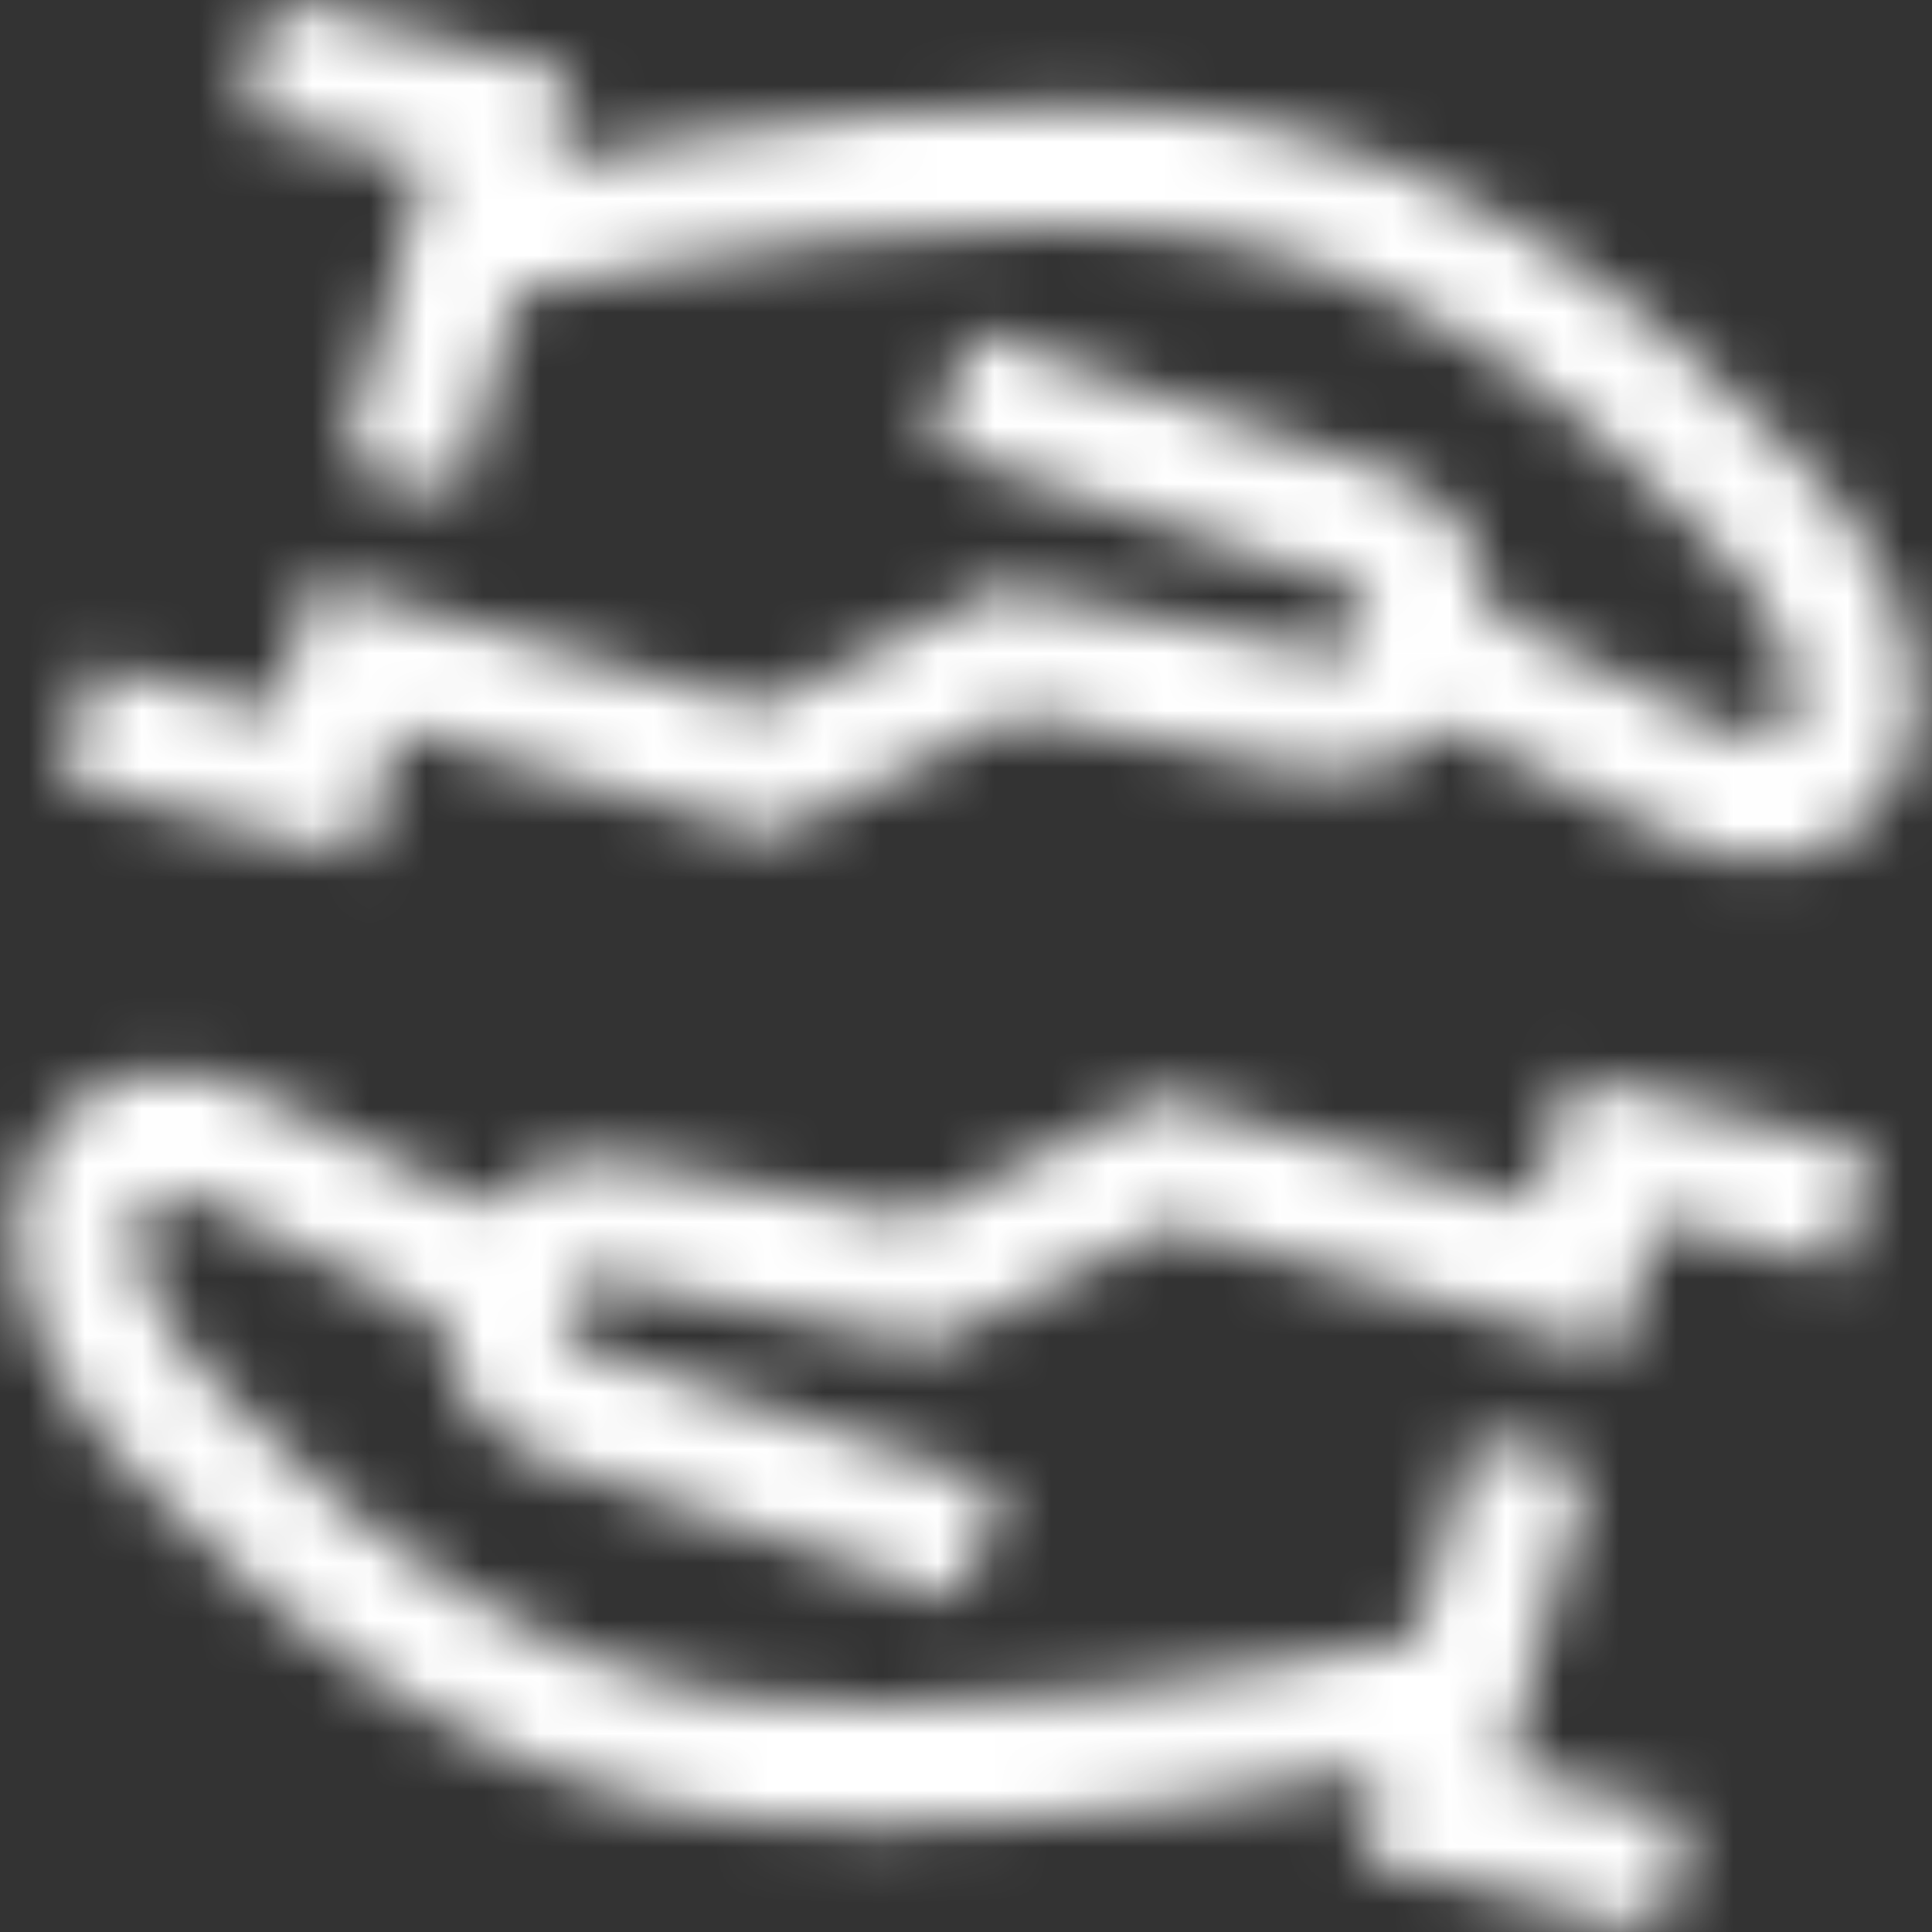 <svg width="34" height="34" viewBox="0 0 34 34" fill="none" xmlns="http://www.w3.org/2000/svg">
<rect x="0" y="0" width="34" height="34" fill="#333333" stroke="none"/>
<mask id="mask0_1155_11319" style="mask-type:alpha" maskUnits="userSpaceOnUse" x="0" y="0" width="34" height="34">
<path fill-rule="evenodd" clip-rule="evenodd" d="M32.415 8.958C32.539 9.115 33.711 10.589 33.711 12.267C33.711 13.352 33.206 14.293 32.366 14.778C32.081 14.944 31.623 15.129 31.01 15.129C30.446 15.129 29.748 14.974 28.927 14.502L25.487 12.784C24.511 13.823 23.044 13.591 22.876 13.561L17.9 12.567L13.599 14.716L6.981 12.827L6.363 15.085L1.096 13.769L1.613 11.705L4.859 12.518L5.506 10.194L13.386 12.444L17.598 10.337L23.276 11.473C23.429 11.499 23.821 11.486 23.955 11.324C24.074 11.179 24.127 10.939 24.083 10.741C24.04 10.543 23.906 10.396 23.678 10.288L16.383 7.851L17.058 5.833L24.47 8.315C25.411 8.751 25.97 9.432 26.16 10.275C26.196 10.437 26.204 10.603 26.211 10.769L29.929 12.627C30.548 12.98 31.042 13.084 31.297 12.937C31.474 12.839 31.582 12.58 31.582 12.267C31.582 11.488 30.985 10.579 30.757 10.294C30.756 10.293 30.754 10.291 30.751 10.287C30.577 10.076 26.582 5.239 21.797 4.282C17.56 3.431 11.077 4.737 9.064 5.189L8.096 8.738L6.042 8.177L7.489 2.865L4.288 2.064L4.806 0L10.12 1.326L9.696 2.877C12.537 2.301 18.177 1.385 22.214 2.194C27.831 3.318 32.2 8.694 32.413 8.955L32.415 8.958L32.415 8.958ZM32.902 20.229L32.387 22.295L29.139 21.484L28.492 23.808L20.612 21.556L16.4 23.663L10.722 22.527C10.569 22.497 10.175 22.514 10.043 22.676C9.924 22.821 9.871 23.061 9.915 23.259C9.958 23.457 10.092 23.604 10.32 23.712L17.615 26.149L16.941 28.167L9.528 25.683C8.587 25.247 8.028 24.566 7.838 23.723C7.802 23.561 7.794 23.395 7.787 23.229L4.069 21.371C3.45 21.016 2.956 20.912 2.701 21.061C2.524 21.159 2.416 21.418 2.416 21.731C2.416 22.51 3.014 23.419 3.241 23.704C3.242 23.705 3.244 23.707 3.247 23.71C3.421 23.922 7.416 28.759 12.201 29.716C16.434 30.563 22.921 29.261 24.934 28.809L25.902 25.259L27.956 25.821L26.507 31.133L29.708 31.933L29.192 34L23.881 32.672L24.304 31.121C22.27 31.533 18.805 32.123 15.489 32.123C14.193 32.123 12.925 32.034 11.786 31.806C6.169 30.682 1.8 25.306 1.588 25.045L1.586 25.042L1.585 25.042C1.461 24.885 0.29 23.411 0.29 21.733C0.29 20.648 0.792 19.707 1.635 19.22C2.184 18.901 3.363 18.515 5.074 19.496L8.515 21.214C9.492 20.175 10.956 20.407 11.126 20.437L16.098 21.431L20.399 19.281L27.017 21.171L27.635 18.913L32.902 20.229Z" fill="white"/>
</mask>
<g mask="url(#mask0_1155_11319)">
<rect width="34" height="34" fill="white"/>
</g>
</svg>
